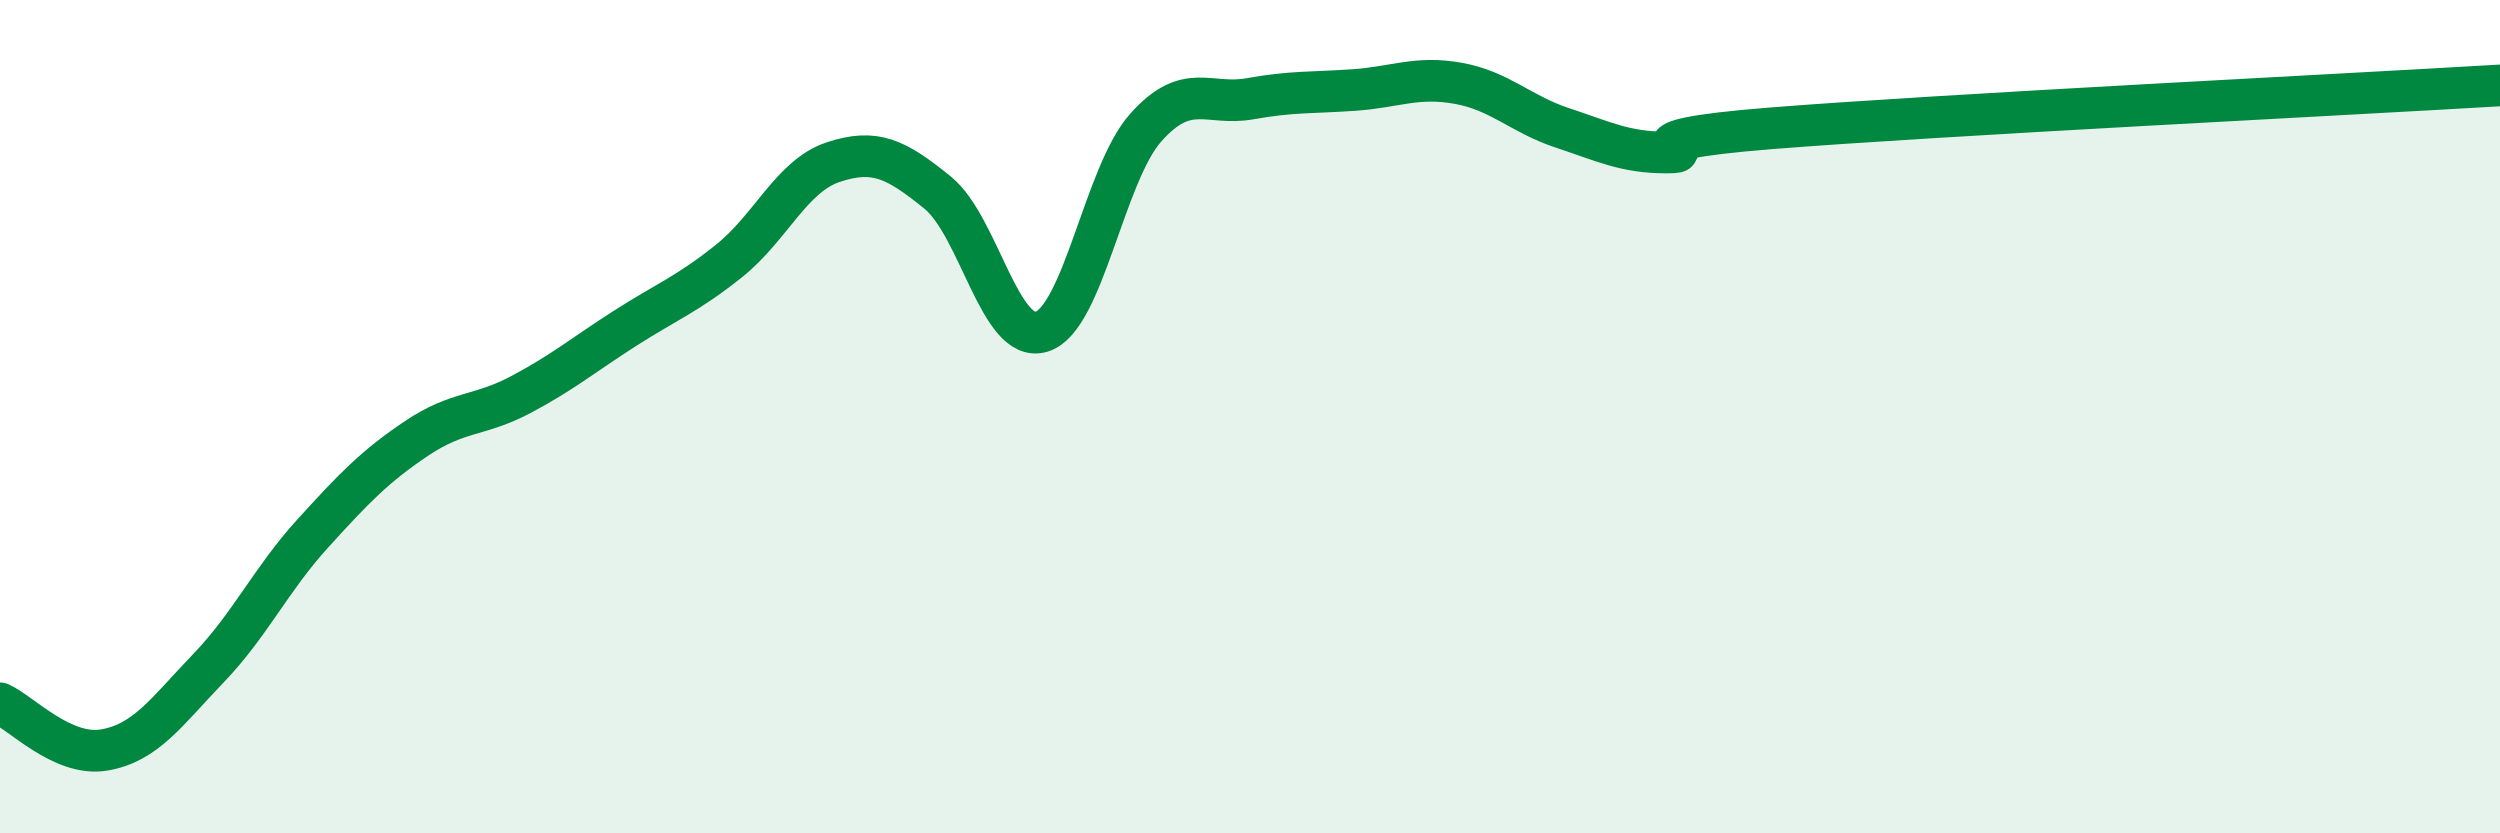 
    <svg width="60" height="20" viewBox="0 0 60 20" xmlns="http://www.w3.org/2000/svg">
      <path
        d="M 0,16.88 C 0.5,17.1 1.5,18.17 2.5,18 C 3.5,17.83 4,17.08 5,16.04 C 6,15 6.5,13.91 7.5,12.81 C 8.5,11.71 9,11.19 10,10.52 C 11,9.85 11.5,10 12.5,9.47 C 13.5,8.94 14,8.52 15,7.88 C 16,7.24 16.5,7.06 17.5,6.26 C 18.5,5.46 19,4.22 20,3.89 C 21,3.56 21.5,3.81 22.5,4.62 C 23.5,5.43 24,8.27 25,7.96 C 26,7.65 26.5,4.18 27.5,3.06 C 28.5,1.94 29,2.55 30,2.37 C 31,2.19 31.5,2.23 32.5,2.16 C 33.5,2.09 34,1.82 35,2 C 36,2.18 36.5,2.74 37.5,3.07 C 38.5,3.4 39,3.66 40,3.66 C 41,3.66 38.5,3.4 42.5,3.08 C 46.5,2.76 56.5,2.26 60,2.05L60 20L0 20Z"
        fill="#008740"
        opacity="0.1"
        stroke-linecap="round"
        stroke-linejoin="round"
      />
      <path
        d="M 0,16.88 C 0.5,17.1 1.5,18.17 2.5,18 C 3.5,17.83 4,17.08 5,16.04 C 6,15 6.5,13.91 7.5,12.81 C 8.5,11.71 9,11.19 10,10.52 C 11,9.85 11.5,10 12.5,9.47 C 13.5,8.94 14,8.52 15,7.88 C 16,7.24 16.5,7.06 17.5,6.26 C 18.5,5.46 19,4.22 20,3.89 C 21,3.56 21.5,3.81 22.5,4.62 C 23.5,5.43 24,8.27 25,7.96 C 26,7.65 26.5,4.18 27.5,3.06 C 28.5,1.94 29,2.55 30,2.37 C 31,2.19 31.5,2.23 32.5,2.16 C 33.5,2.09 34,1.82 35,2 C 36,2.18 36.5,2.74 37.5,3.07 C 38.5,3.4 39,3.66 40,3.66 C 41,3.66 38.5,3.4 42.5,3.08 C 46.5,2.76 56.5,2.26 60,2.05"
        stroke="#008740"
        stroke-width="1"
        fill="none"
        stroke-linecap="round"
        stroke-linejoin="round"
      />
    </svg>
  